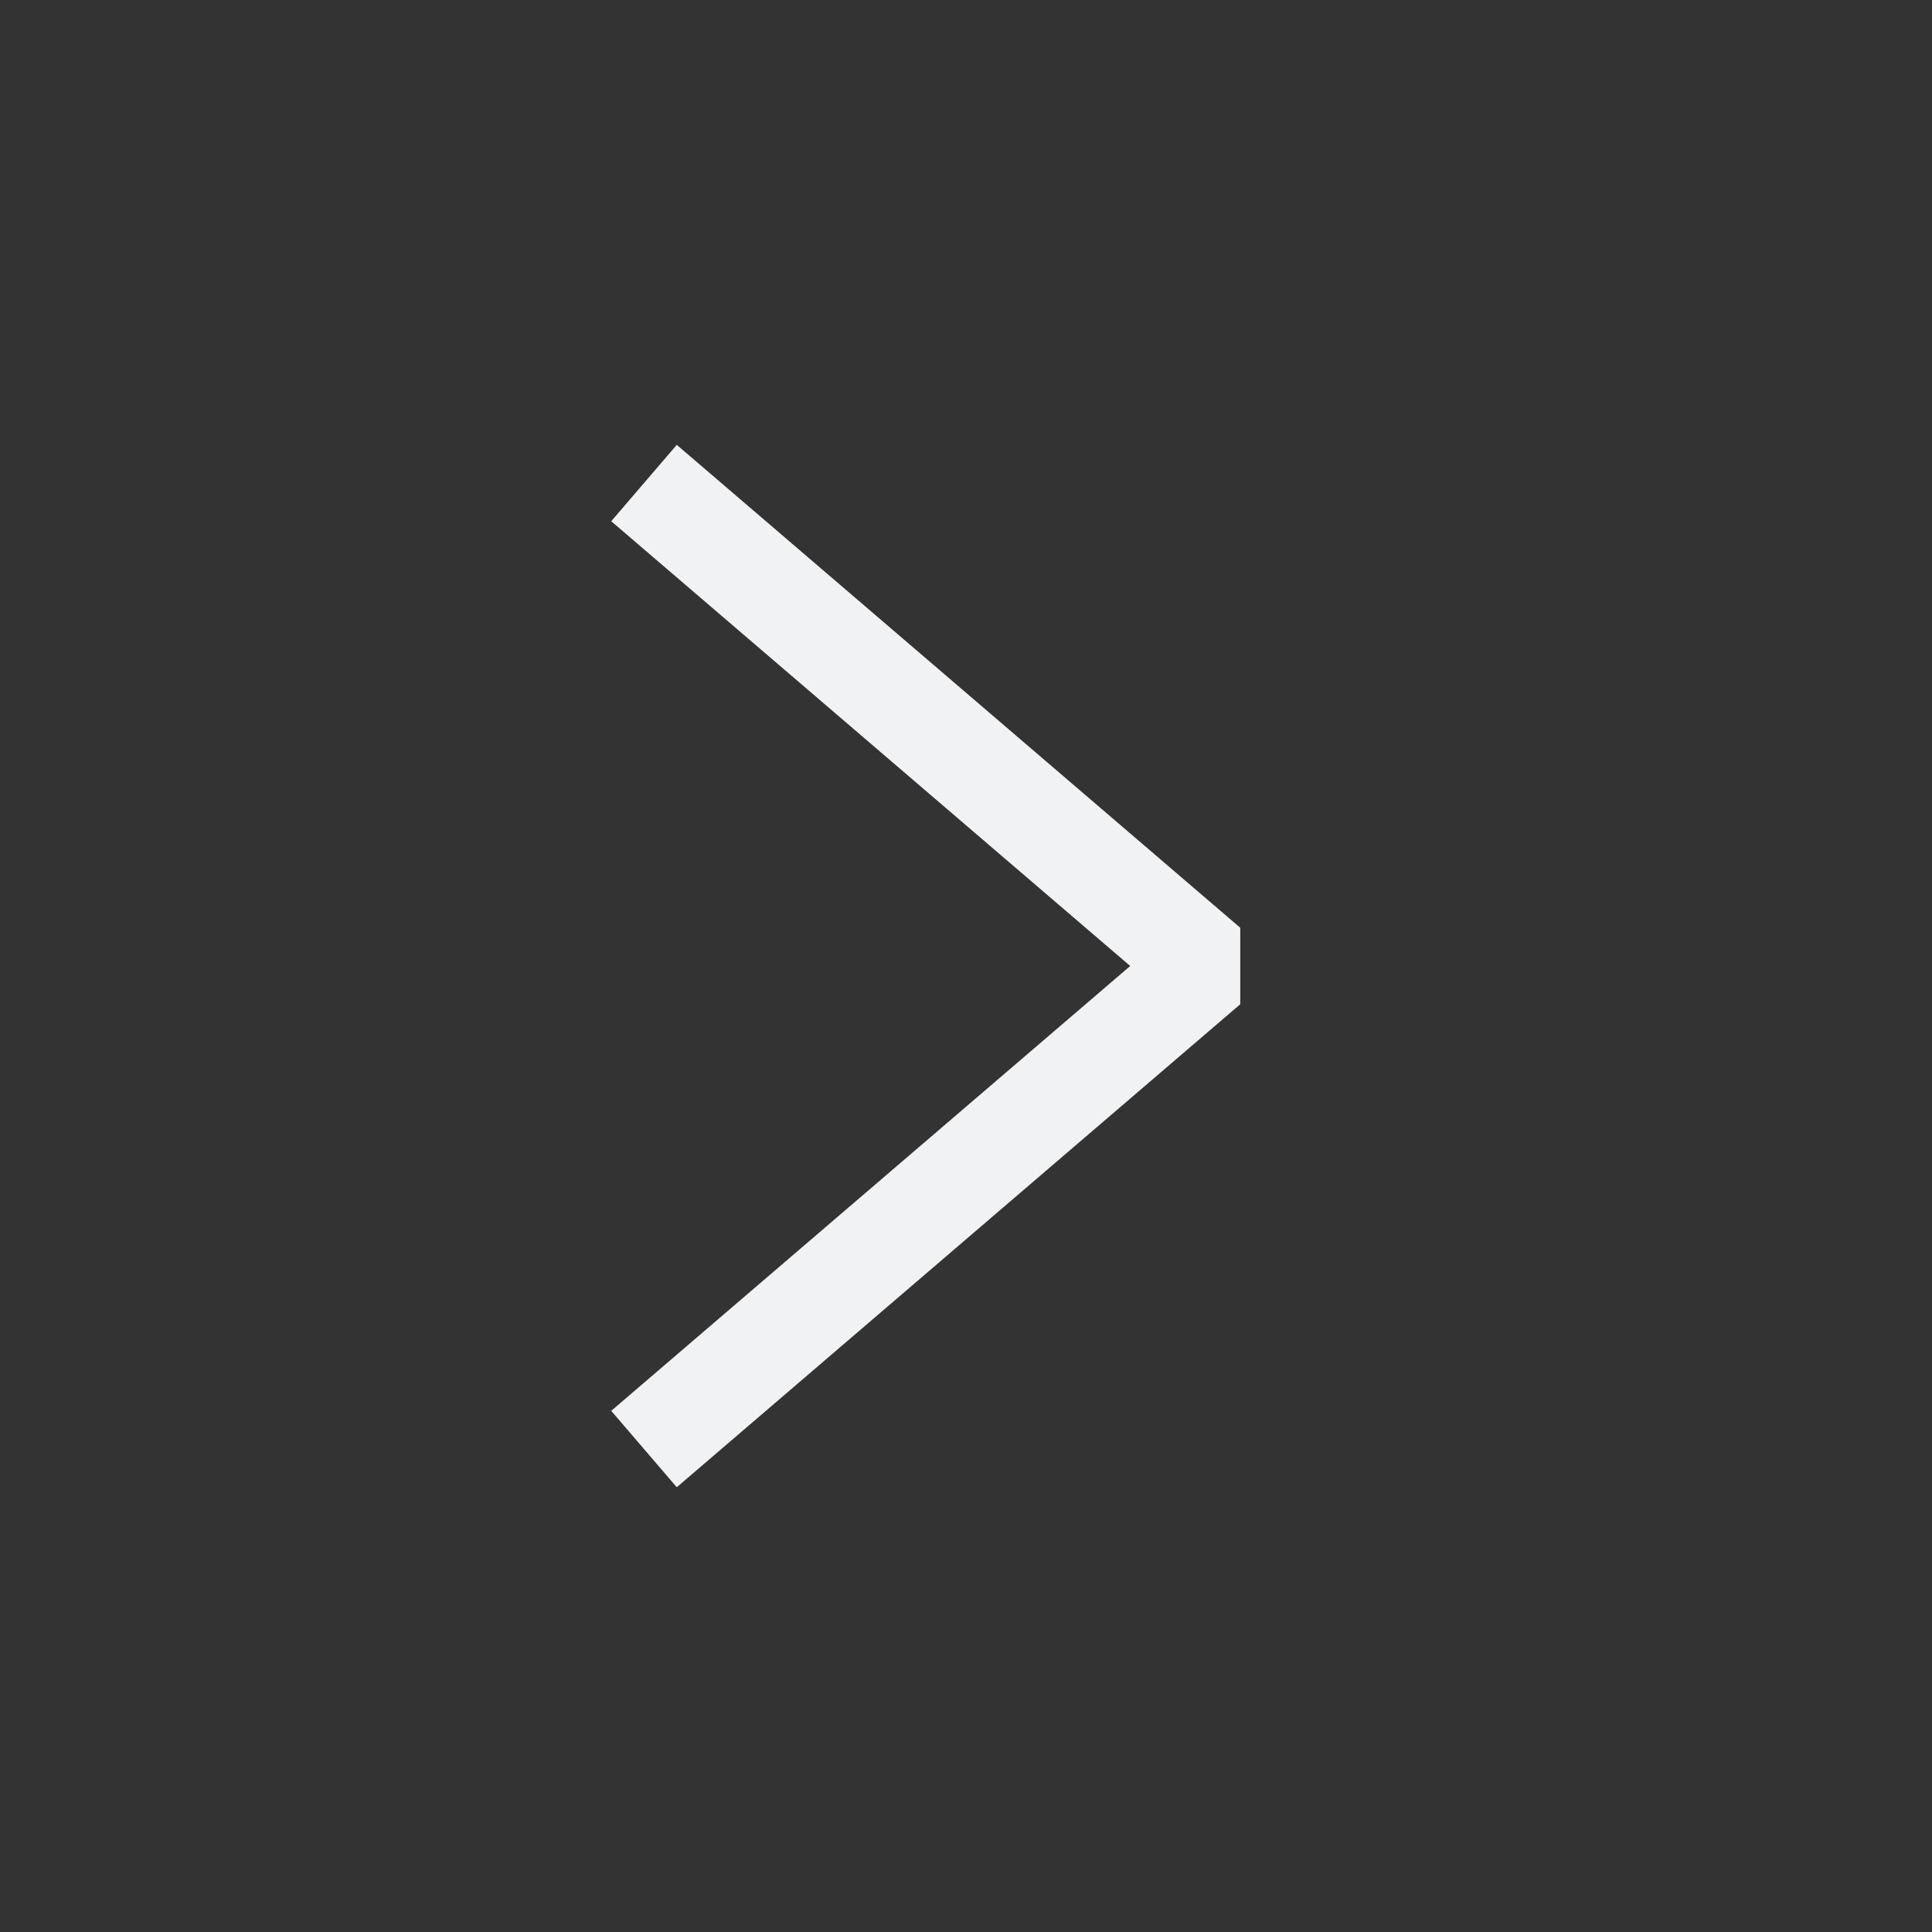 <svg width="24" height="24" viewBox="0 0 24 24" fill="none" xmlns="http://www.w3.org/2000/svg">
<rect x="0" y="0" width="24" height="24" fill="#333333" stroke="none"/>
<path fill-rule="evenodd" clip-rule="evenodd" d="M15.407 12.475L8.407 18.475L7.593 17.526L14.04 12L7.593 6.475L8.407 5.526L15.407 11.525V12.475Z" fill="#F0F2F4"/>
</svg>
